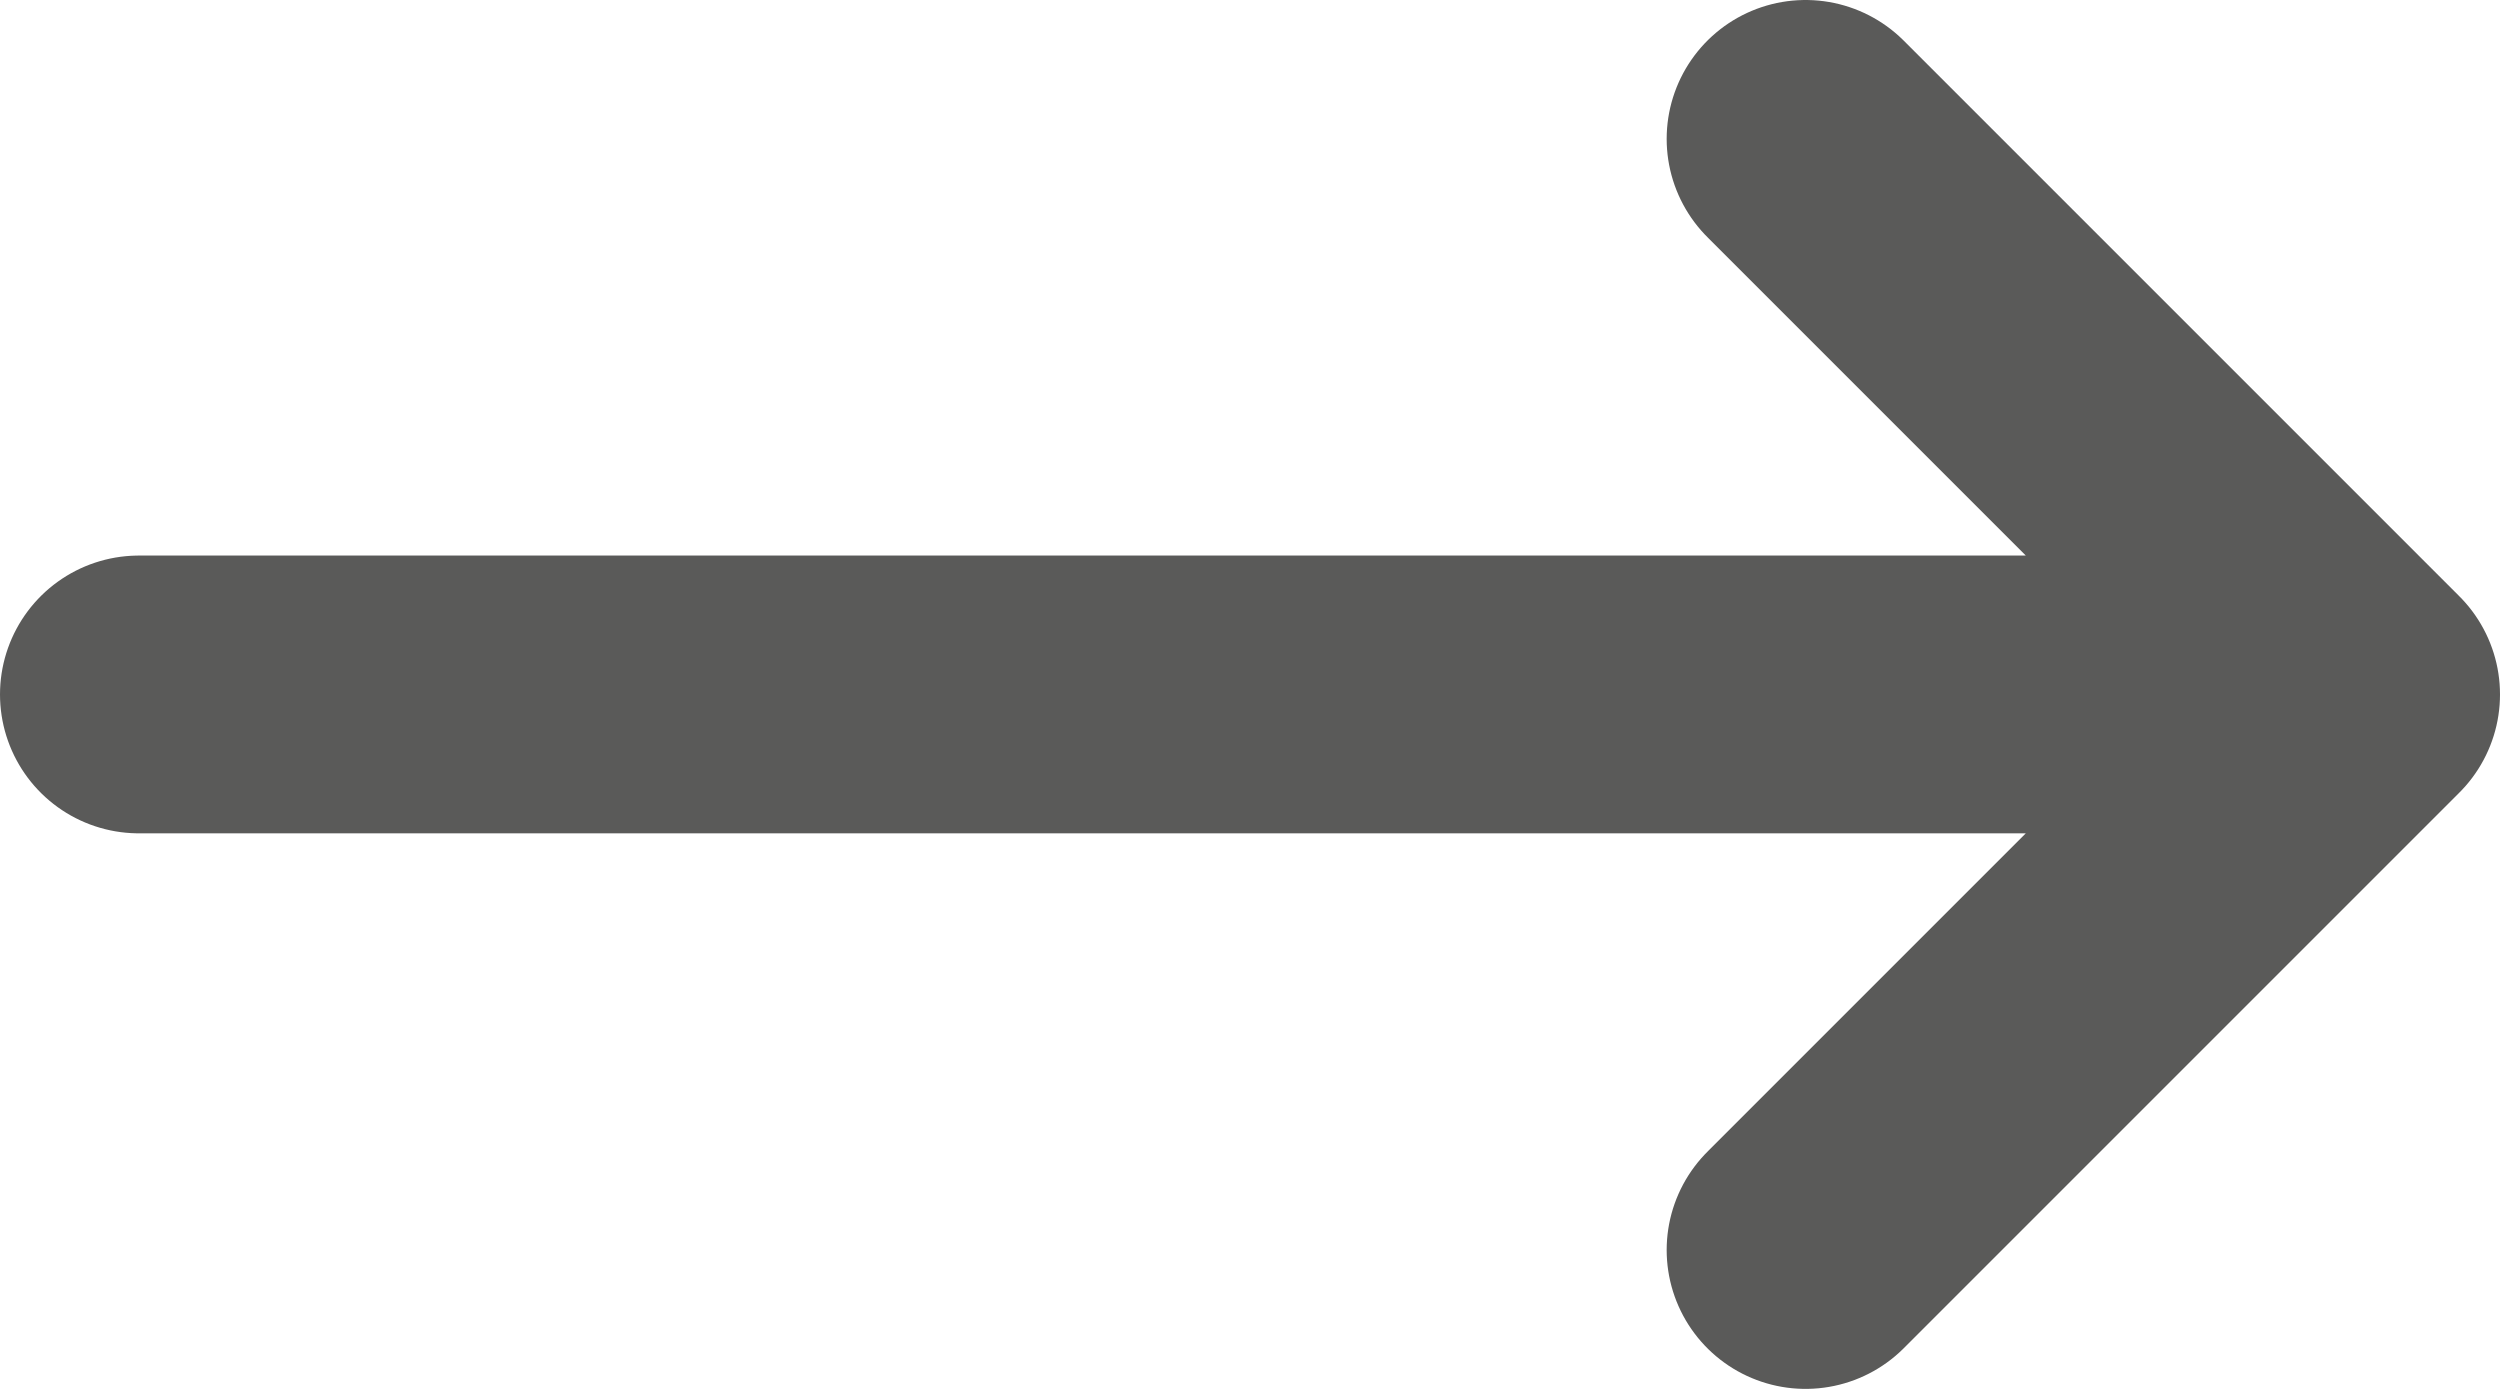 <svg width="18" height="10" viewBox="0 0 18 10" fill="none" xmlns="http://www.w3.org/2000/svg">
<g clip-path="url(#clip0_1641_63230)">
<path d="M13 1L17 5M17 5L13 9M17 5H1" stroke="#5A5A59" stroke-width="2" stroke-linecap="round" stroke-linejoin="round"/>
</g>
<defs>
<clipPath id="clip0_1641_63230">
<rect width="18" height="10" fill="white"/>
</clipPath>
</defs>
</svg>
